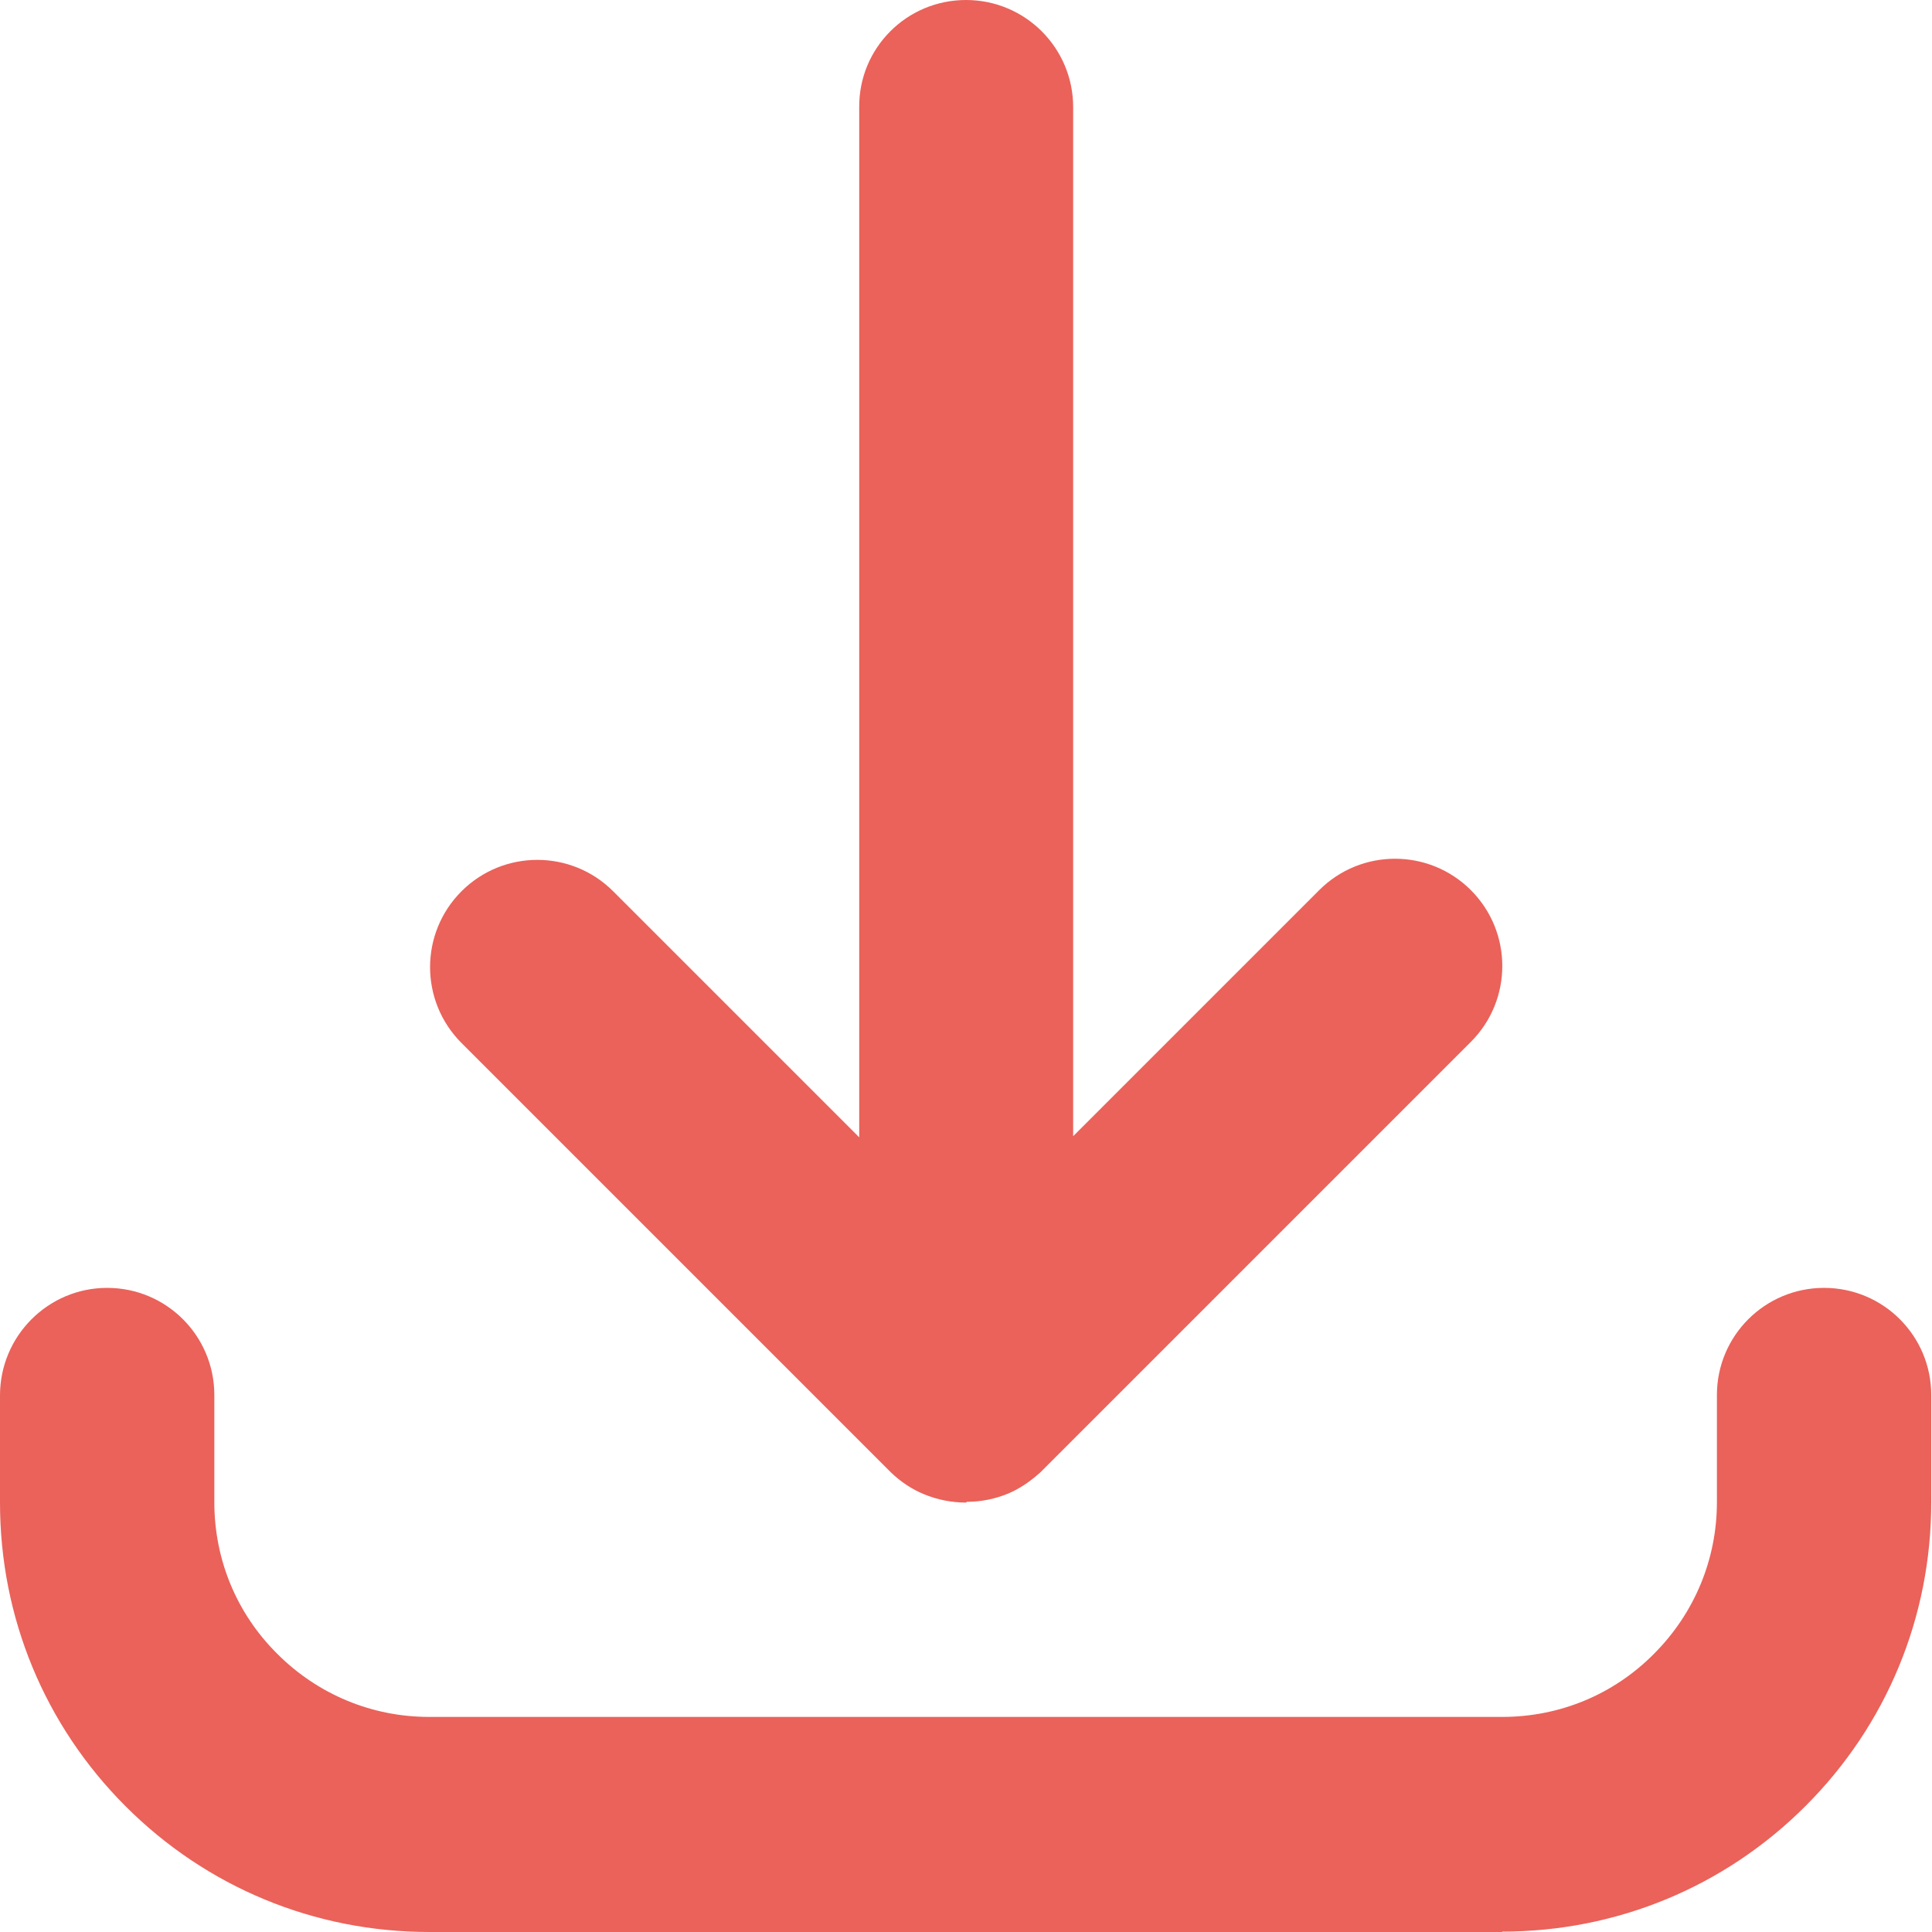 <?xml version="1.0" encoding="UTF-8"?>
<svg id="Capa_1" xmlns="http://www.w3.org/2000/svg" version="1.1" viewBox="0 0 512 512">
  <!-- Generator: Adobe Illustrator 29.7.1, SVG Export Plug-In . SVG Version: 2.1.1 Build 8)  -->
  <defs>
    <style>
      .st0 {
        fill: #ea625a;
      }
    </style>
  </defs>
  <path class="st0" d="M398.2,512H113.8c-30.4,0-59-11.8-80.5-33.3C11.8,457.2,0,428.6,0,398.2v-28.4C0,354.1,12.7,341.3,28.4,341.3s28.4,12.7,28.4,28.4v28.4c0,15.2,5.9,29.5,16.7,40.2,10.7,10.7,25,16.7,40.2,16.7h284.4c15.2,0,29.5-5.9,40.2-16.7,10.7-10.7,16.7-25,16.7-40.2v-28.4c0-15.7,12.7-28.4,28.4-28.4s28.4,12.7,28.4,28.4v28.4c0,30.4-11.8,59-33.3,80.5-21.5,21.5-50.1,33.3-80.5,33.3h0ZM256,398.2c-3.9,0-7.7-.8-11.1-2.2-3.2-1.3-6.2-3.3-8.8-5.8,0,0,0,0,0,0,0,0,0,0,0,0,0,0,0,0,0,0,0,0,0,0,0,0,0,0,0,0,0,0,0,0,0,0,0,0,0,0,0,0,0,0l-113.8-113.8c-11.1-11.1-11.1-29.1,0-40.2,11.1-11.1,29.1-11.1,40.2,0l65.2,65.2V28.4C227.6,12.7,240.3,0,256,0s28.4,12.7,28.4,28.4v272.7l65.2-65.2c11.1-11.1,29.1-11.1,40.2,0,11.1,11.1,11.1,29.1,0,40.2l-113.8,113.8h0c0,0,0,0,0,0,0,0,0,0,0,0,0,0,0,0,0,0s0,0,0,0c0,0,0,0,0,0,0,0,0,0,0,0-.3.3-.6.6-1,.9-2.4,2.1-5,3.8-7.8,5,0,0,0,0,0,0,0,0,0,0,0,0-3.4,1.4-7.1,2.2-11,2.2h0Z"/>
</svg>